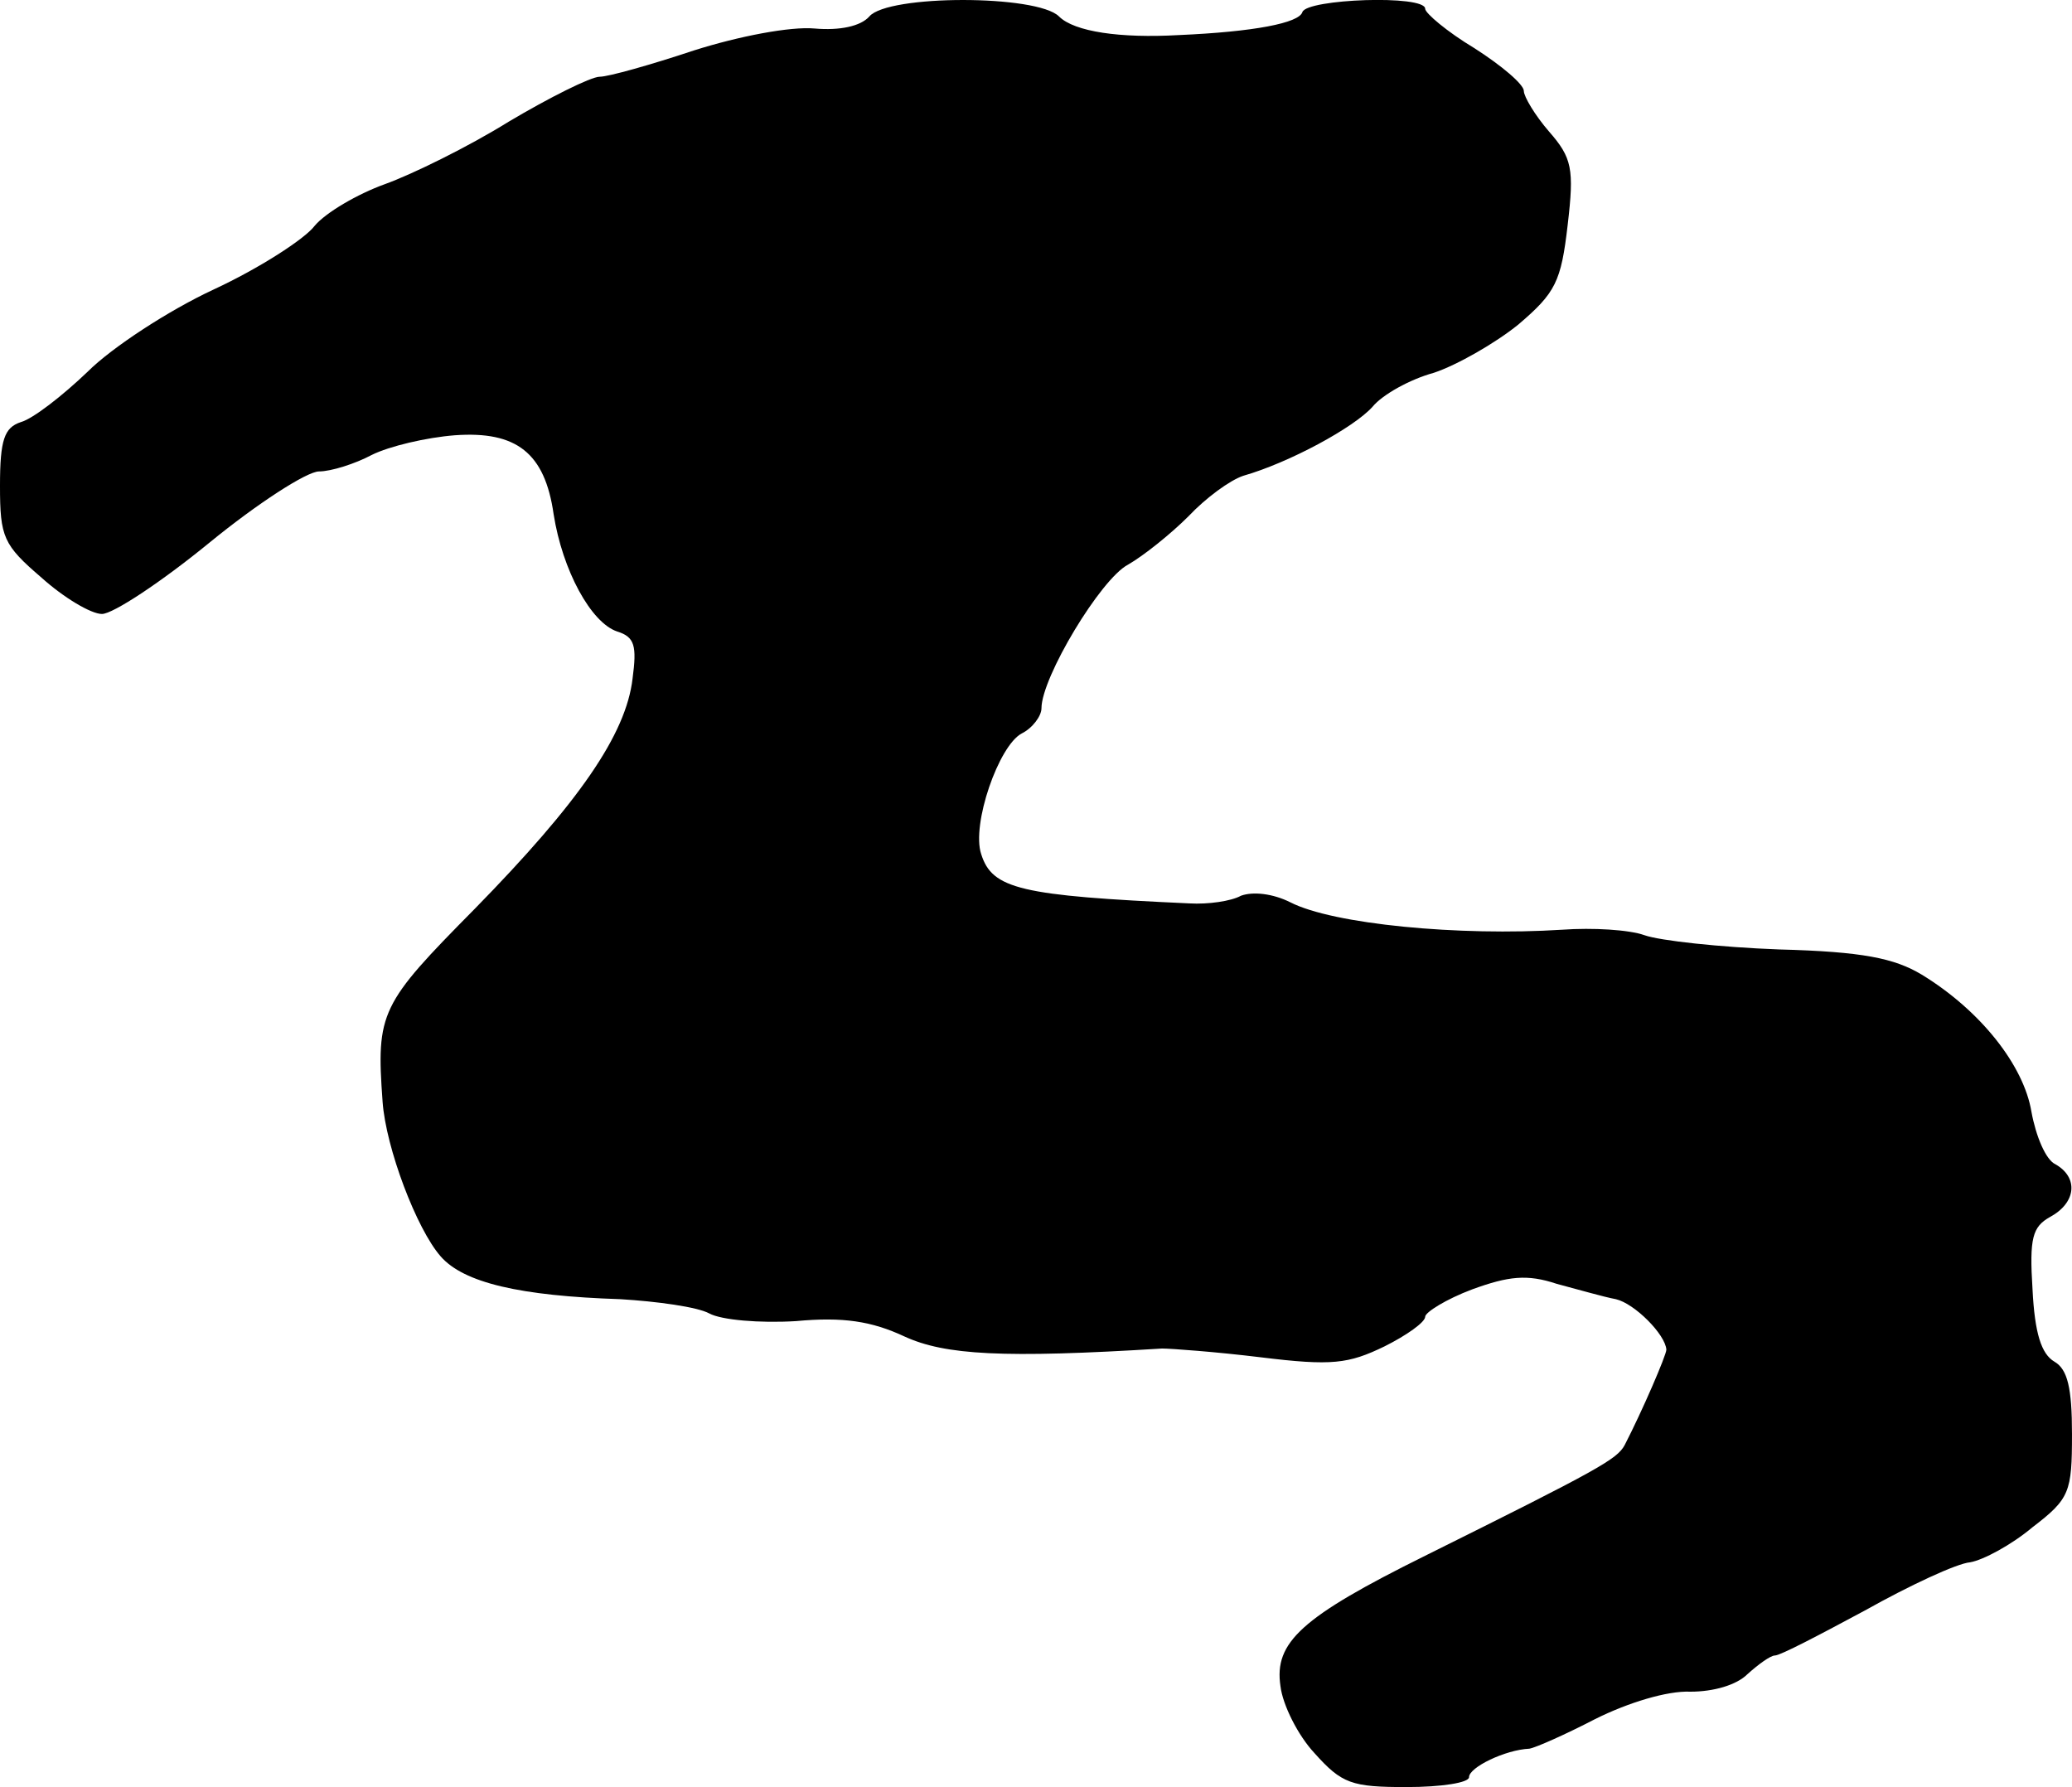 <?xml version="1.0" standalone="no"?>
<!DOCTYPE svg PUBLIC "-//W3C//DTD SVG 20010904//EN"
 "http://www.w3.org/TR/2001/REC-SVG-20010904/DTD/svg10.dtd">
<svg version="1.0" xmlns="http://www.w3.org/2000/svg"
 width="189pt" height="163pt" viewBox="0 0 189 163"
 preserveAspectRatio="xMidYMid meet">
<g transform="translate(0,163) scale(0.1,-0.1)"
fill="#000000" stroke="none">
<path d="M793 1615 c-8 -9 -27 -13 -50 -11 -22 2 -69 -7 -110 -20 -39 -13 -78
-24 -86 -24 -8 0 -46 -19 -83 -41 -37 -23 -88 -48 -113 -57 -25 -9 -54 -26
-64 -38 -9 -12 -51 -39 -92 -58 -41 -19 -93 -53 -115 -75 -23 -22 -50 -43 -61
-46 -15 -5 -19 -16 -19 -58 0 -47 3 -54 38 -84 20 -18 45 -33 55 -33 10 0 54
29 98 65 44 36 89 65 100 65 11 0 33 7 48 15 16 8 50 16 76 18 56 4 82 -16 90
-72 8 -51 34 -99 58 -107 16 -5 18 -13 14 -43 -6 -51 -49 -113 -144 -210 -86
-87 -90 -94 -84 -176 3 -42 31 -116 53 -141 21 -24 72 -36 164 -39 33 -2 70
-7 81 -13 11 -6 46 -9 79 -7 43 4 69 0 99 -14 37 -17 90 -20 235 -11 8 0 49
-3 90 -8 65 -8 80 -6 113 10 20 10 37 22 37 27 0 4 19 16 43 25 33 12 50 14
77 5 19 -5 43 -12 54 -14 17 -4 45 -32 46 -46 0 -5 -22 -56 -38 -87 -7 -13
-23 -22 -182 -101 -113 -56 -138 -79 -132 -119 2 -17 16 -45 31 -61 25 -28 34
-31 84 -31 32 0 57 4 57 9 0 9 33 25 55 26 6 1 33 13 60 27 30 15 66 26 87 25
21 0 42 6 52 16 10 9 21 17 25 17 5 0 41 19 82 41 41 23 84 43 96 44 12 2 38
16 57 32 34 26 36 32 36 85 0 42 -4 59 -16 66 -12 7 -18 26 -20 66 -3 47 0 57
16 66 24 13 26 36 5 48 -9 4 -18 26 -22 48 -7 42 -46 92 -100 125 -25 15 -54
21 -130 23 -54 2 -109 8 -123 13 -14 5 -47 7 -75 5 -94 -6 -209 5 -248 25 -16
8 -34 10 -45 6 -9 -5 -30 -8 -47 -7 -154 7 -180 13 -190 45 -9 27 16 99 37
110 10 5 18 16 18 23 0 28 54 118 79 131 14 8 39 28 55 44 16 17 38 33 50 37
42 12 101 44 118 63 9 11 34 25 56 31 21 7 56 27 77 44 34 29 39 39 45 91 6
51 4 61 -17 85 -13 15 -23 32 -23 37 0 6 -20 23 -45 39 -25 15 -45 32 -45 36
0 13 -108 9 -112 -3 -3 -10 -44 -18 -113 -21 -53 -3 -95 3 -109 17 -20 20
-156 20 -173 0z"/>
</g>
</svg>
